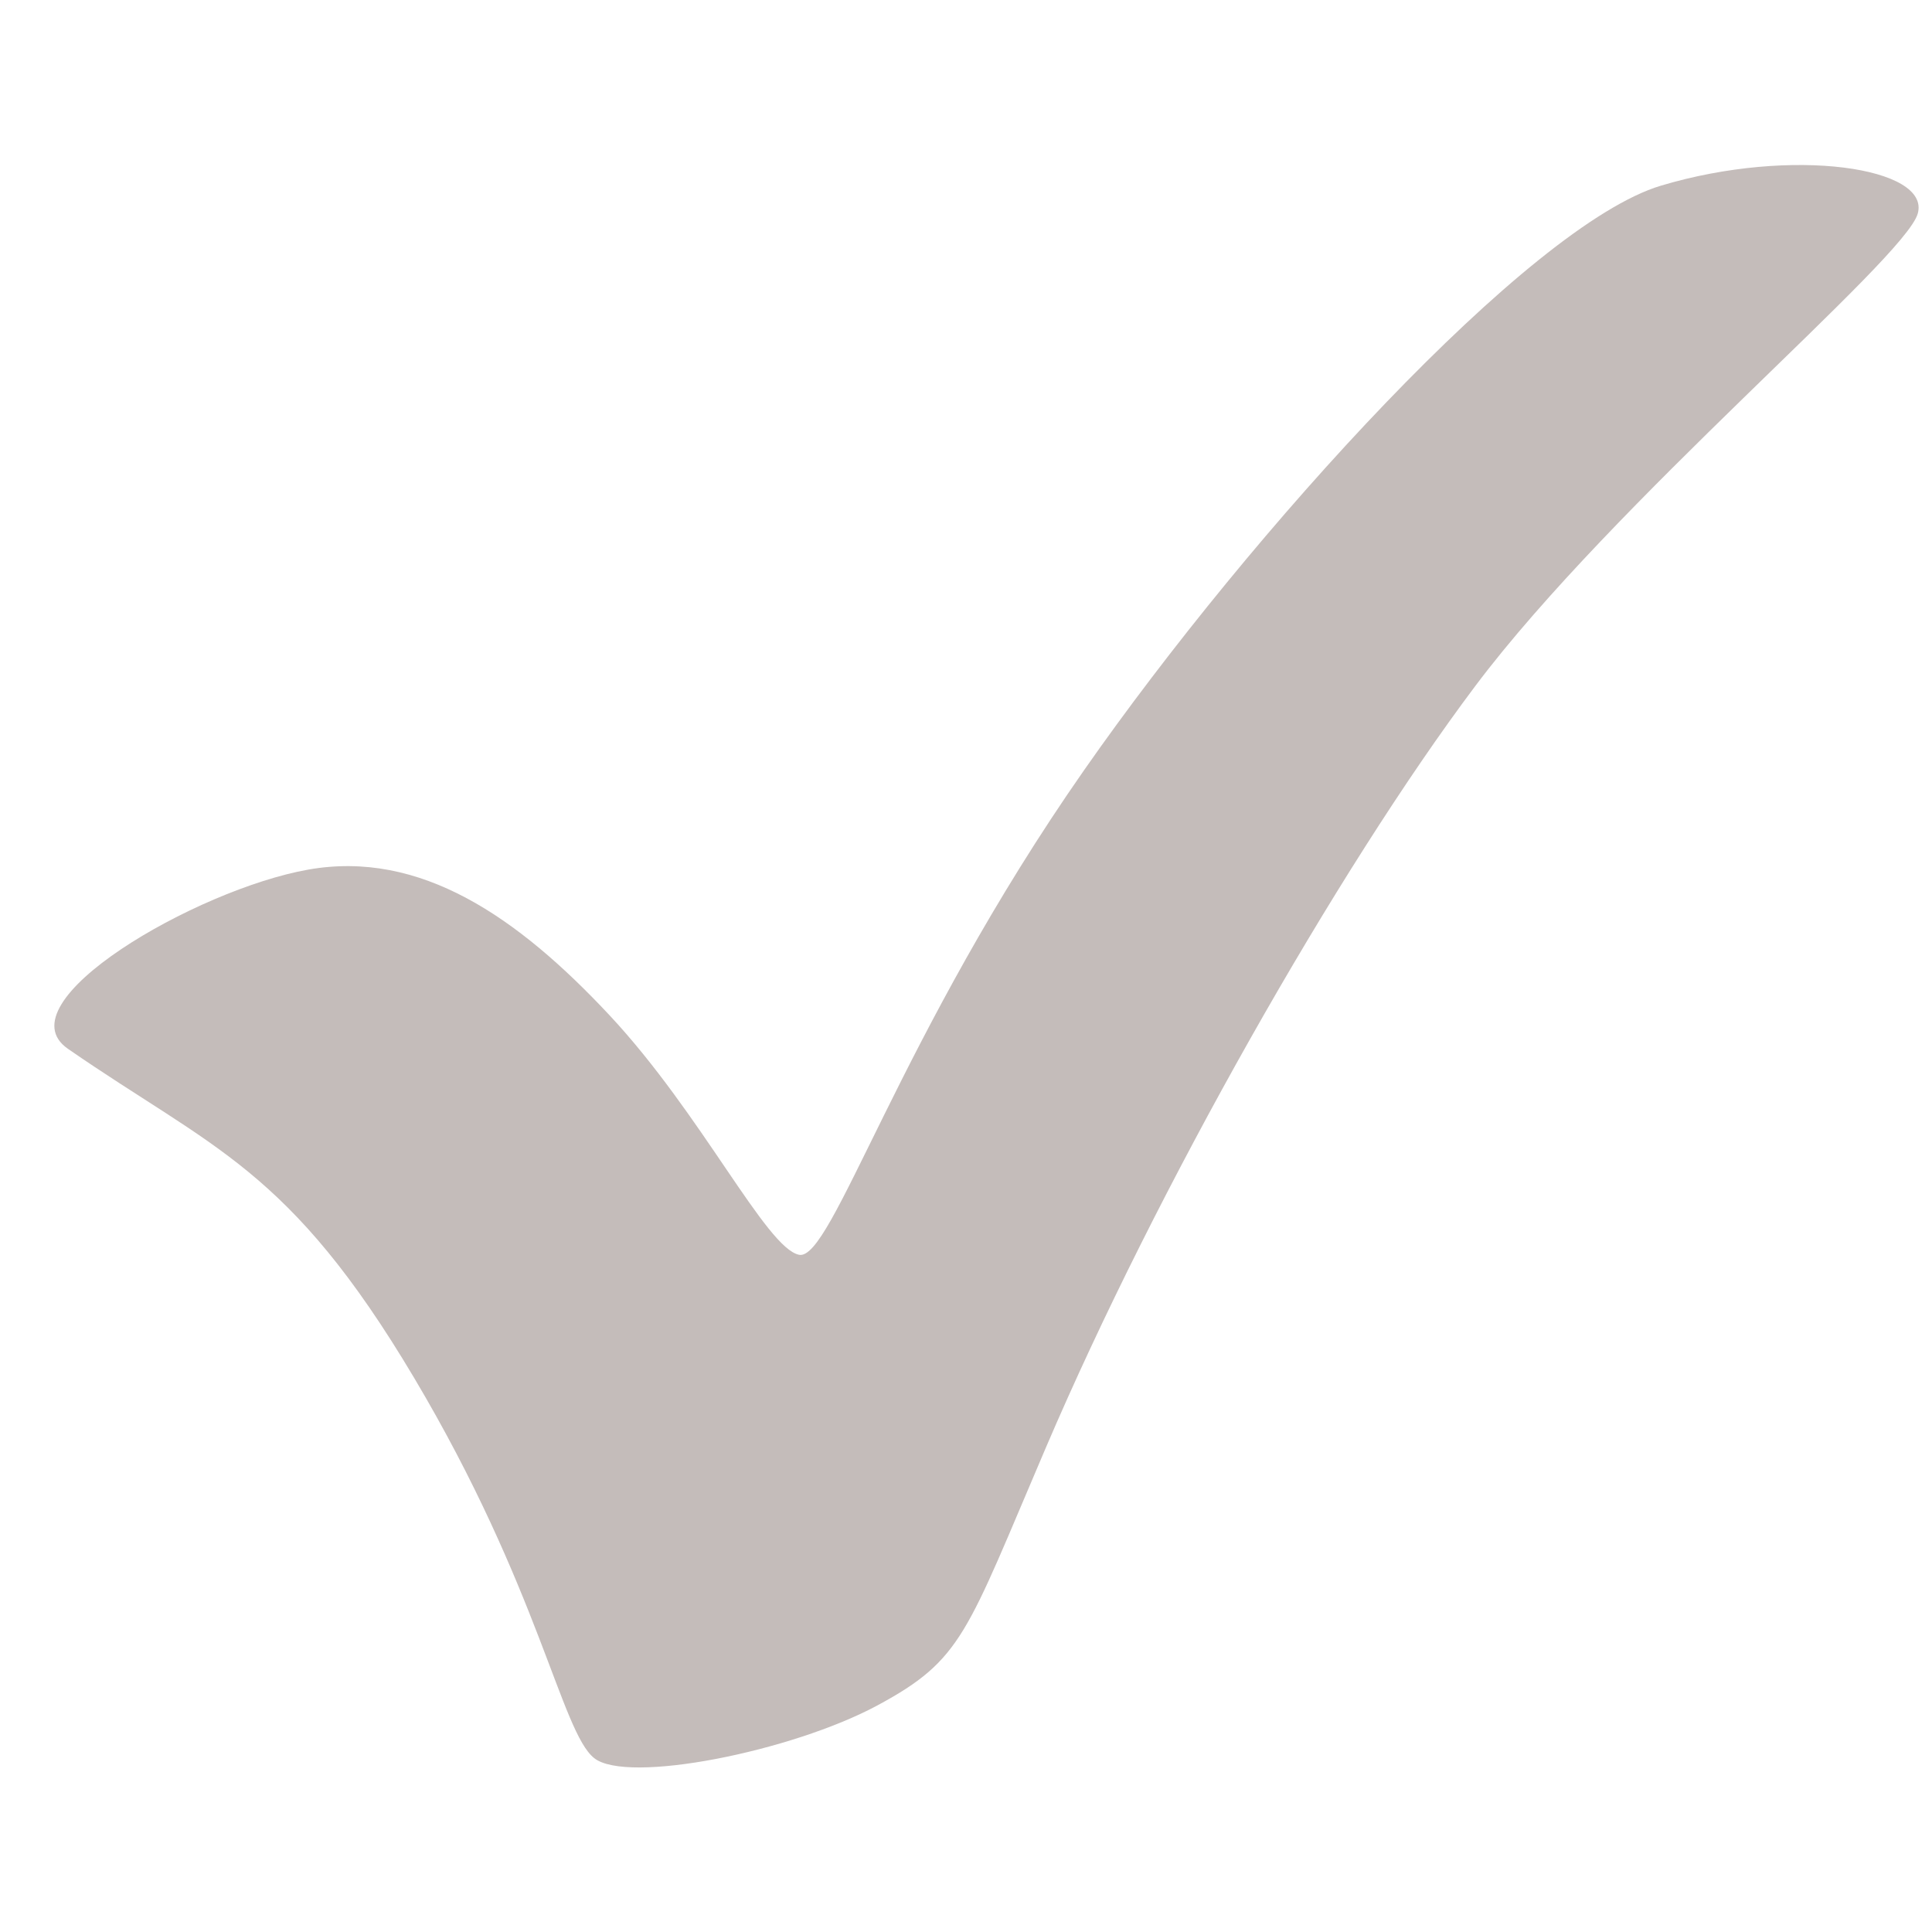 <?xml version="1.0" encoding="UTF-8"?> <svg xmlns="http://www.w3.org/2000/svg" xmlns:xlink="http://www.w3.org/1999/xlink" width="375pt" zoomAndPan="magnify" viewBox="0 0 375 375" height="375pt" preserveAspectRatio="xMidYMid meet"> <g xml:id="surface1" id="surface1"> <path style=" stroke:none;fill-rule:nonzero;fill:rgb(76.859%,73.729%,72.939%);fill-opacity:1;" d="M 13.199 203.582 C 41.383 223.07 56.113 226.605 80.398 267.469 C 104.684 308.332 108.93 336.137 115.324 341.246 C 121.715 346.355 153.668 339.969 170.281 331.031 C 186.898 322.09 187.52 317.156 203.035 280.906 C 224.543 230.652 259.48 168.953 286.32 133.199 C 313.16 97.441 369.672 50.406 372.23 41.469 C 374.785 32.527 347.945 28.379 322.383 36.039 C 296.816 43.703 242.969 102.879 210.453 149.441 C 174.332 201.168 161.496 244.832 155.105 243.555 C 148.711 242.277 136.227 216.242 118.332 197.086 C 100.438 177.93 81.582 164.953 59.855 168.785 C 38.125 172.613 0.203 194.59 13.199 203.582 "></path> </g> </svg> 